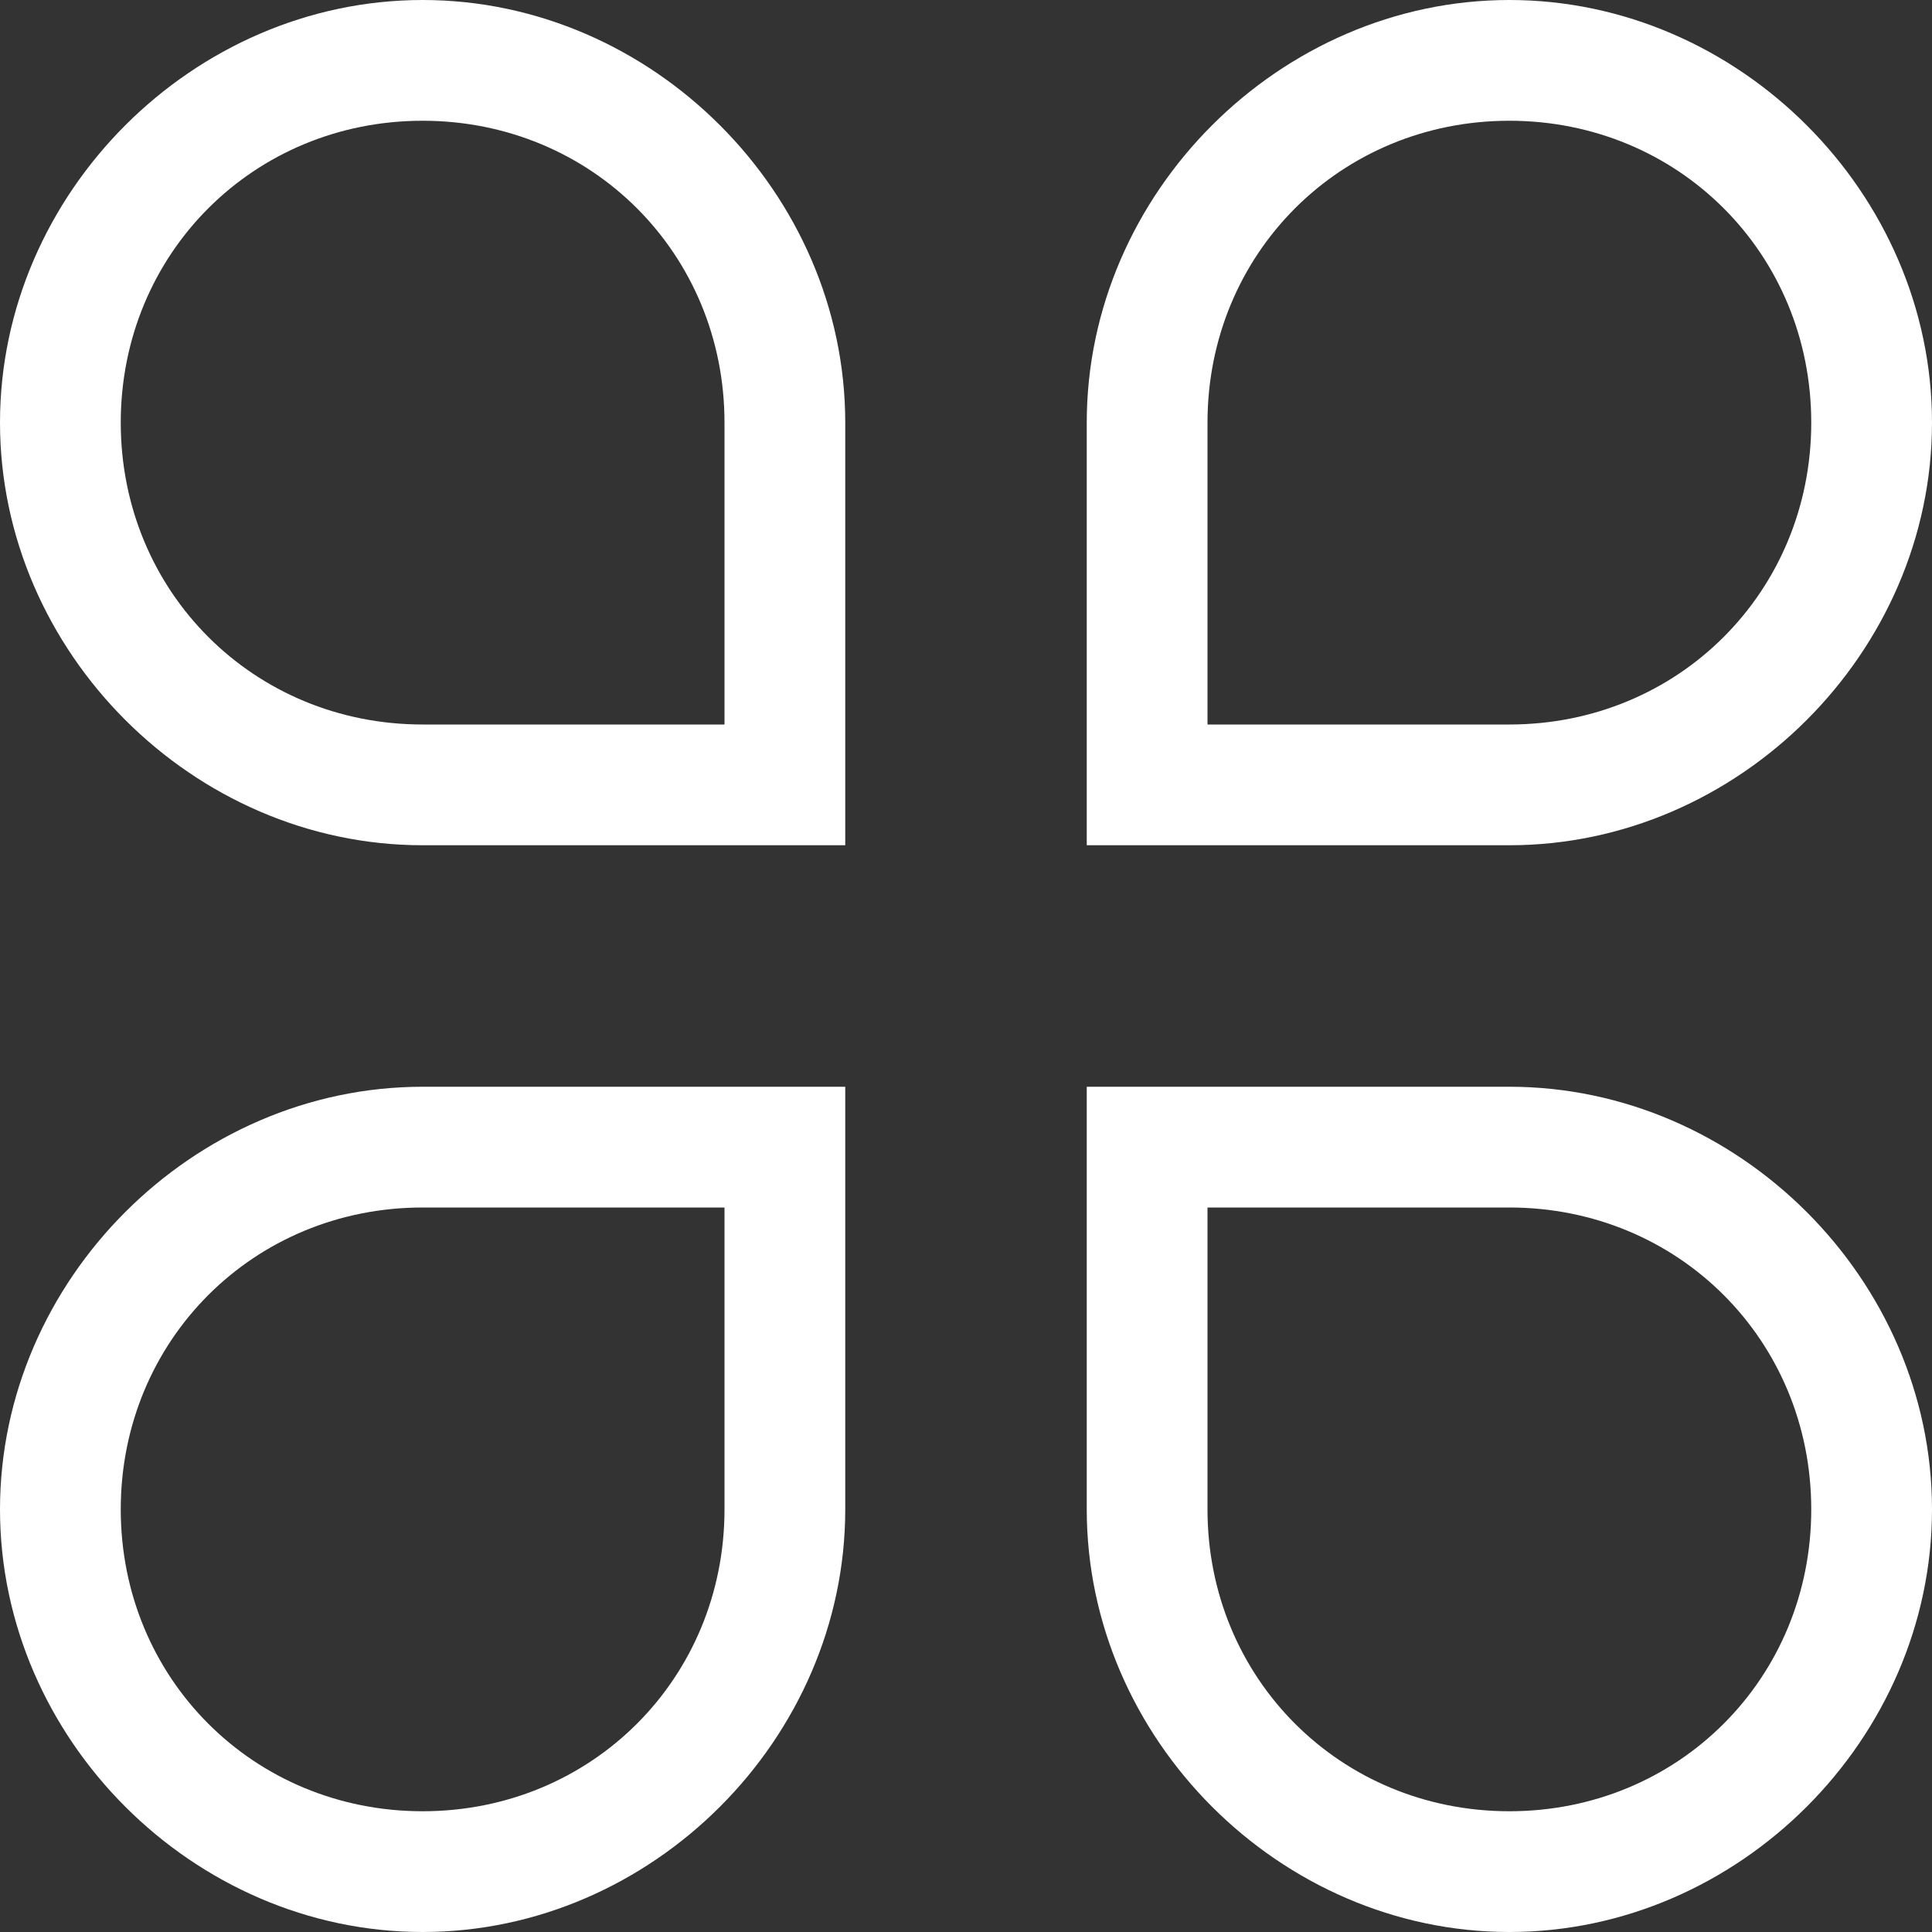 <?xml version="1.0" standalone="no"?><!DOCTYPE svg PUBLIC "-//W3C//DTD SVG 1.1//EN" "http://www.w3.org/Graphics/SVG/1.1/DTD/svg11.dtd"><svg t="1606374722215" class="icon" viewBox="0 0 1024 1024" version="1.1" xmlns="http://www.w3.org/2000/svg" p-id="5319" xmlns:xlink="http://www.w3.org/1999/xlink" width="150" height="150"><rect x="0" y="0" width="1024" height="1024" fill="#333333" stroke="none"/><defs><style type="text/css"></style></defs><path fill="white" d="M224 0C102.4 0 0 102.4 0 224S102.4 448 224 448H448V224C448 102.4 345.6 0 224 0zM384 384H224C134.4 384 64 313.6 64 224S134.4 64 224 64 384 134.4 384 224V384zM576 224V448h224C921.6 448 1024 345.6 1024 224S921.6 0 800 0 576 102.4 576 224z m64 0C640 134.4 710.4 64 800 64S960 134.4 960 224 889.6 384 800 384H640V224zM448 800V576H224C102.4 576 0 678.4 0 800S102.4 1024 224 1024 448 921.6 448 800z m-64 0C384 889.6 313.6 960 224 960S64 889.6 64 800 134.4 640 224 640H384v160zM800 1024c121.6 0 224-102.4 224-224S921.6 576 800 576H576v224c0 121.6 102.4 224 224 224zM640 640h160c89.6 0 160 70.4 160 160S889.6 960 800 960 640 889.6 640 800V640z" p-id="5320"></path></svg>
